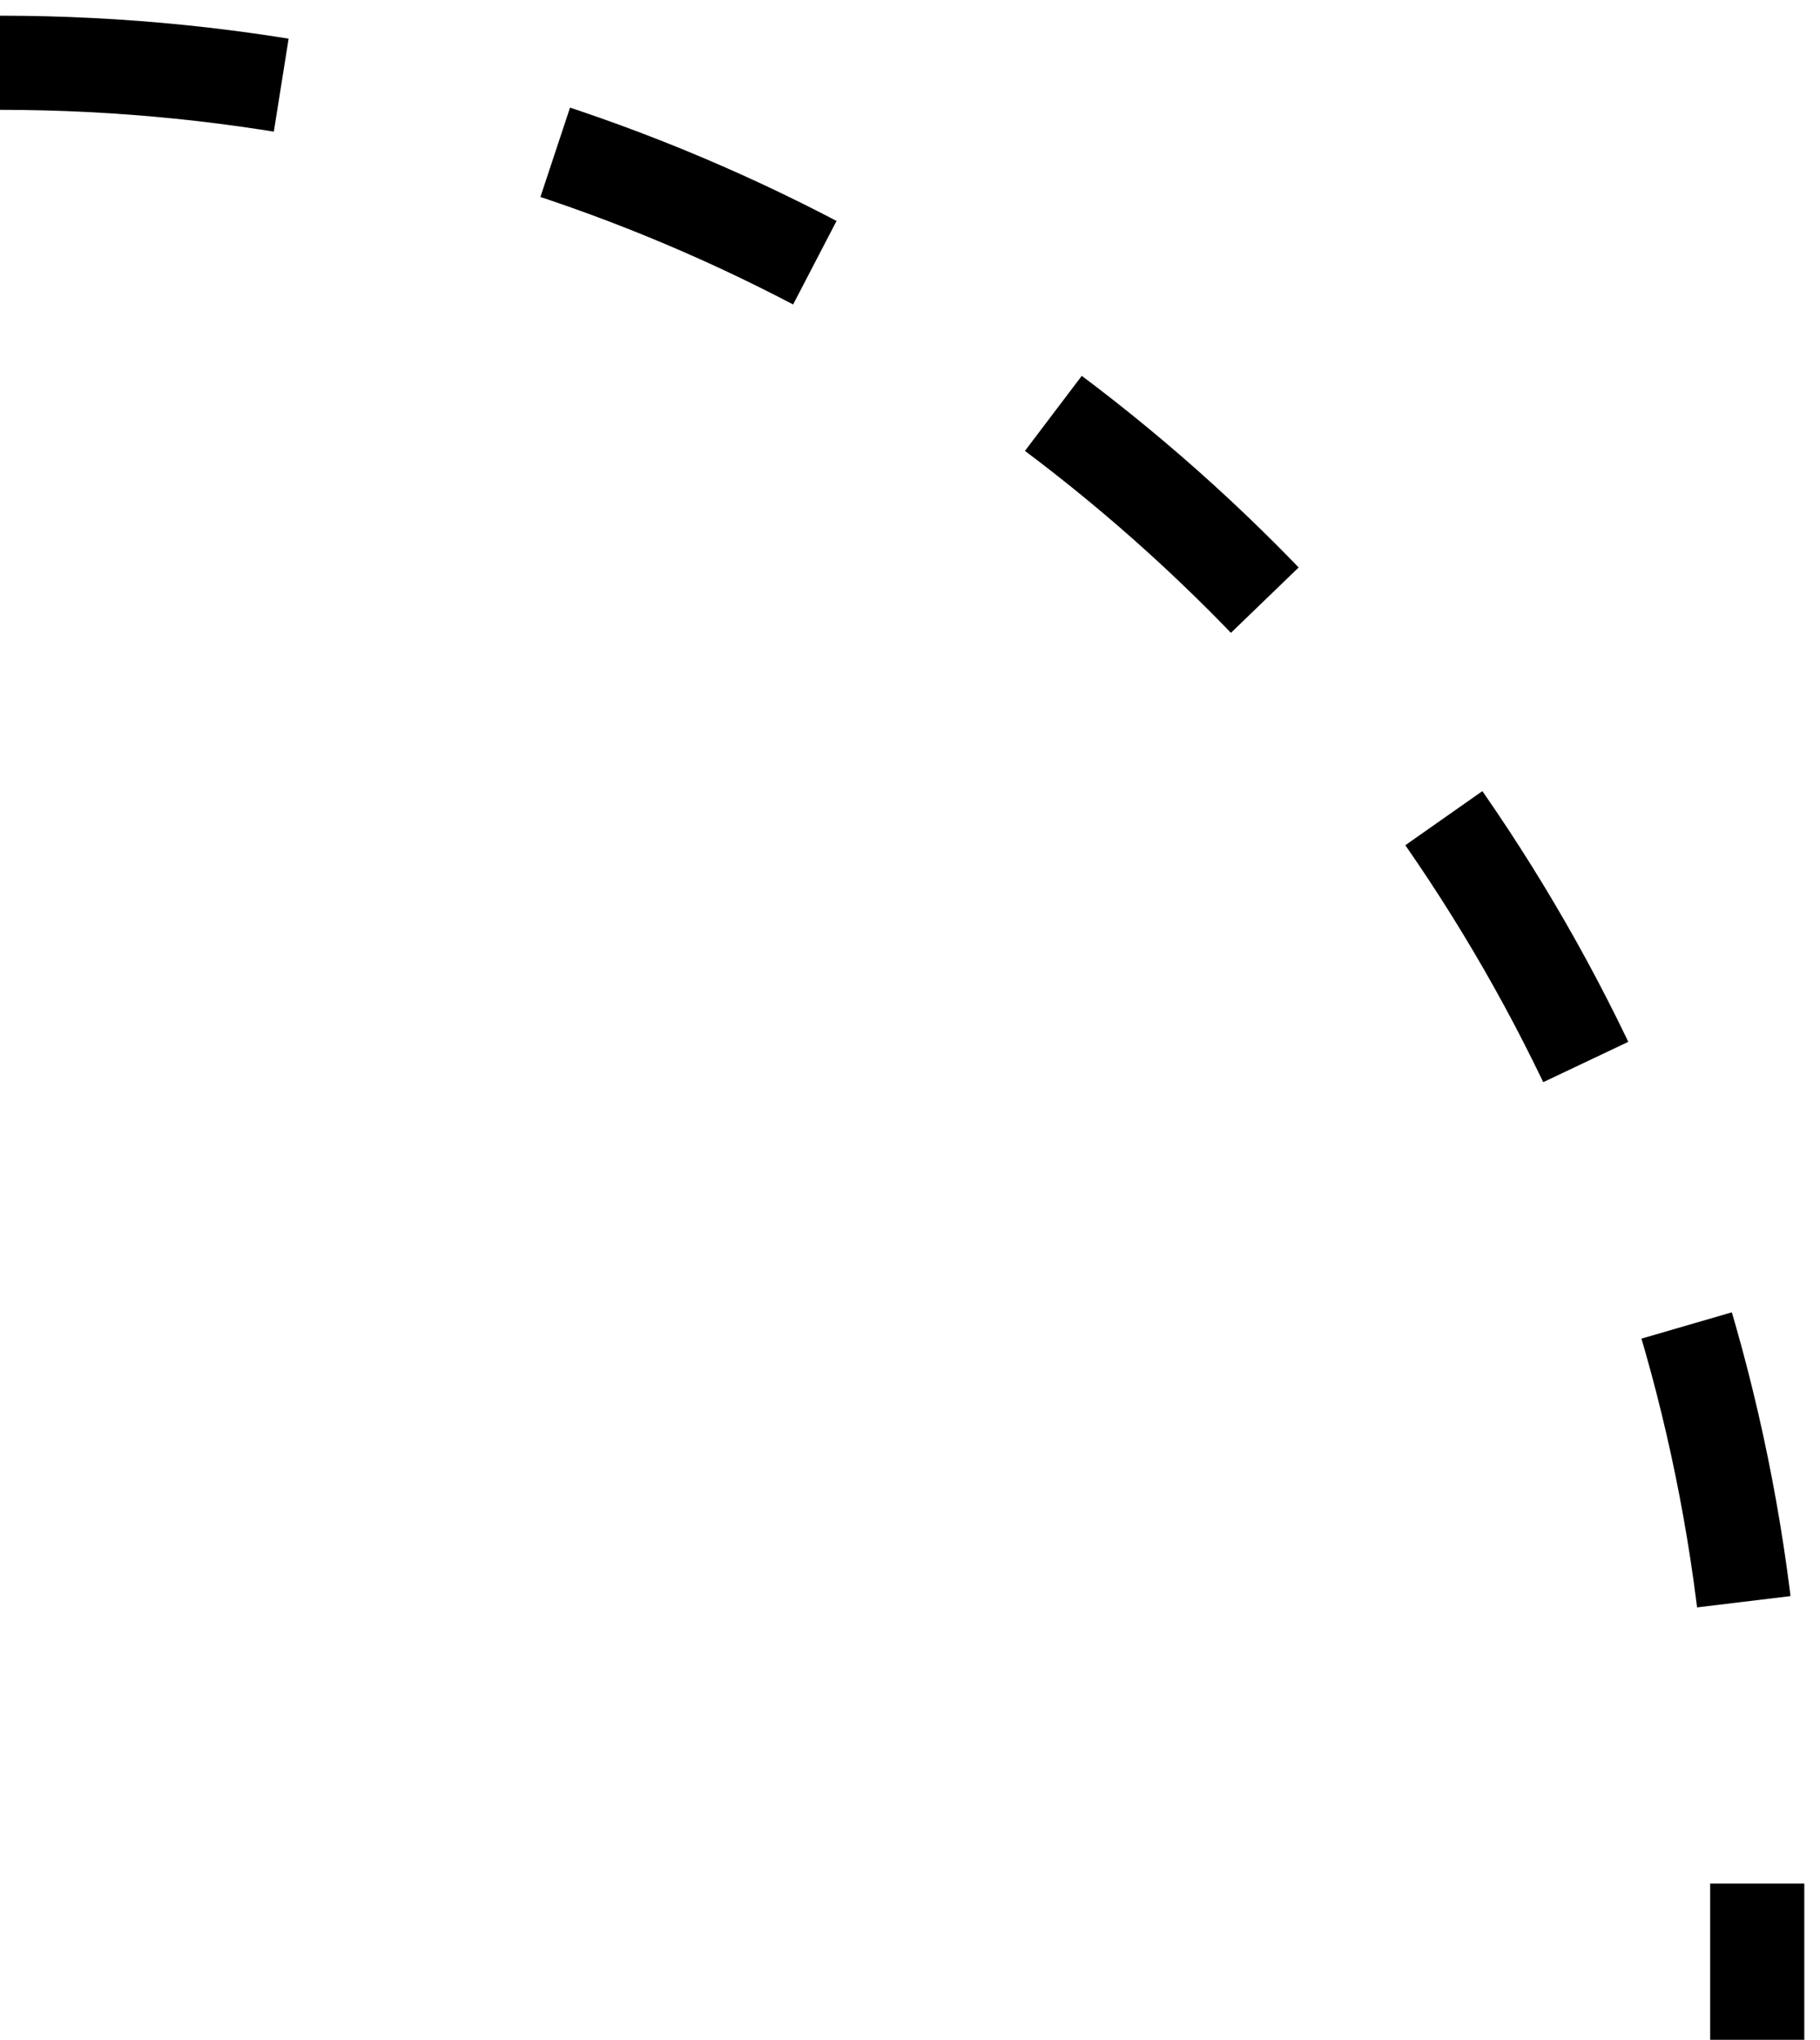 <svg width="58" height="65" viewBox="0 0 58 65" fill="none" xmlns="http://www.w3.org/2000/svg">
<path d="M0 2V2C30.928 2 56 27.072 56 58V65" stroke="black" stroke-width="3" stroke-dasharray="9 9"/>
</svg>
